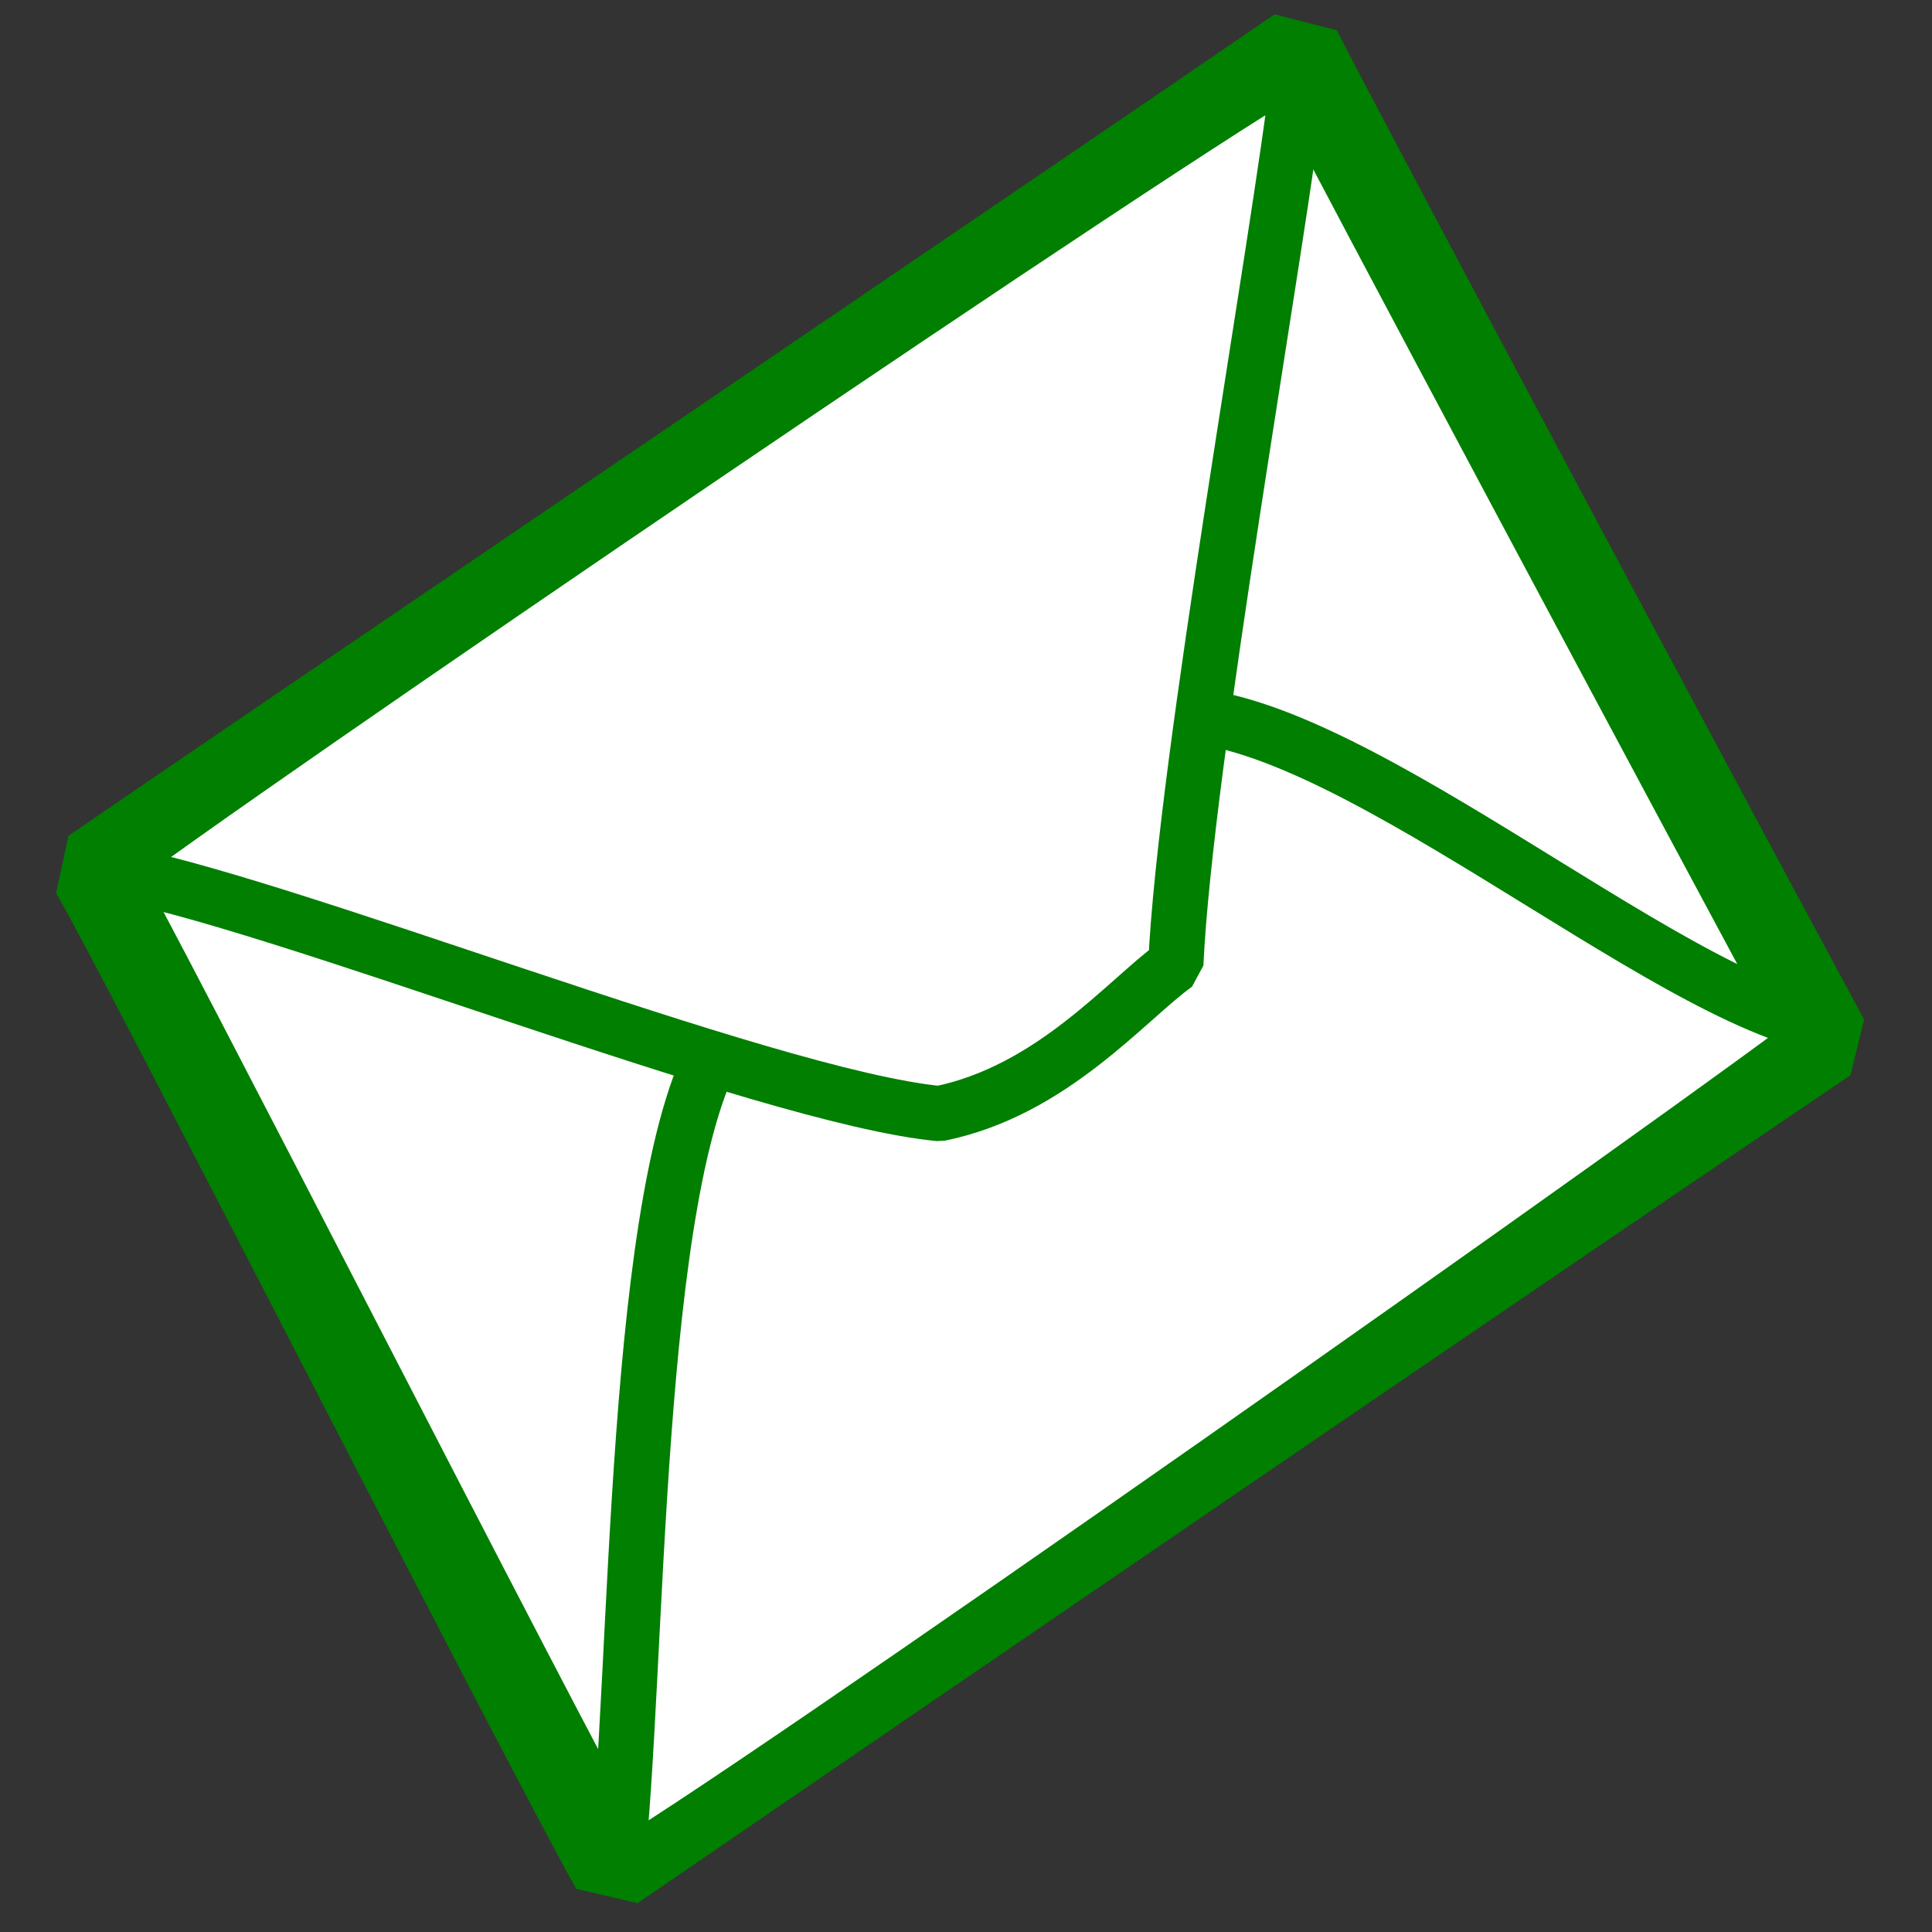 <?xml version="1.0" encoding="UTF-8" standalone="no"?>
<!DOCTYPE svg PUBLIC "-//W3C//DTD SVG 1.0//EN"
"http://www.w3.org/TR/2001/REC-SVG-20010904/DTD/svg10.dtd">
<!-- Created with Sodipodi ("http://www.sodipodi.com/") -->
<svg
   xmlns="http://www.w3.org/2000/svg"
   xmlns:xlink="http://www.w3.org/1999/xlink"
   version="1.0"
   x="0"
   y="0"
   width="437.5"
   height="437.5"
   id="svg1">
  <rect width="100%" height="100%" fill="#333333" stroke="none"/>
  <defs
     id="defs3">
    <linearGradient
       id="linearGradient580">
      <stop
         style="stop-color:#ffff8a;stop-opacity:0.667;"
         offset="0"
         id="stop581" />
      <stop
         style="stop-color:#000000;stop-opacity:0.396;"
         offset="1"
         id="stop582" />
    </linearGradient>
    <linearGradient
       id="linearGradient53">
      <stop
         style="stop-color:#faff00;stop-opacity:1;"
         offset="0"
         id="stop54" />
      <stop
         style="stop-color:#026d00;stop-opacity:1;"
         offset="1"
         id="stop55" />
    </linearGradient>
    <linearGradient
       id="linearGradient48">
      <stop
         style="stop-color:#000f67;stop-opacity:1;"
         offset="0"
         id="stop49" />
      <stop
         style="stop-color:#ffffff;stop-opacity:1;"
         offset="1"
         id="stop50" />
    </linearGradient>
    <linearGradient
       x1="0.8"
       y1="0.445"
       x2="0.523"
       y2="0.609"
       id="linearGradient51"
       xlink:href="#linearGradient53" />
    <linearGradient
       x1="0.138"
       y1="0.383"
       x2="0.431"
       y2="0.539"
       id="linearGradient52"
       xlink:href="#linearGradient53" />
    <linearGradient
       x1="0.102"
       y1="0.465"
       x2="0.943"
       y2="0.453"
       id="linearGradient32"
       xlink:href="#linearGradient48" />
    <linearGradient
       x1="-6.84581591e-9"
       y1="-4.18149391e-8"
       x2="1"
       y2="1"
       id="linearGradient33"
       xlink:href="#linearGradient48" />
    <radialGradient
       cx="0.5"
       cy="0.5"
       r="0.5"
       fx="0.5"
       fy="0.5"
       id="radialGradient579"
       xlink:href="#linearGradient53" />
  </defs>
  <path
     d="M 138.919 423 C 208.834 375.061 340.888 284.7 413.632 235.473 C 385.648 183.716 305.673 33.962 294.092 11.222 C 247.567 43.181 63.754 167.831 20.975 197.236 C 29.769 211.741 121.96 392.822 138.919 423 z "
     style="font-size:12;fill:#ffffff;fill-opacity:1;fill-rule:evenodd;stroke:#007f00;stroke-width:19.331;stroke-linejoin:bevel;"
     id="path607" />
  <path
     d="M 263.446 162.012 C 247.813 174.244 174.777 227.036 163.421 235.27 C 142.995 267.142 144.716 380.359 139.471 424.05 C 160.584 413.24 391.047 250.826 414.188 232.452 C 376.873 226.481 301.823 158.754 263.446 162.012 z "
     style="font-size:12;fill:#ffffff;fill-opacity:1;fill-rule:evenodd;stroke:#007f00;stroke-width:12.5;stroke-linejoin:bevel;"
     id="path581" />
  <path
     d="M 212.729 252.176 C 238.224 246.988 254.908 226.598 266.264 218.364 C 268.375 172.404 289.195 57.779 294.44 14.088 C 273.327 24.898 47.09 178.859 23.95 197.232 C 61.264 203.204 172.944 248.39 212.729 252.176 z "
     style="font-size:12;fill:#ffffff;fill-opacity:1;fill-rule:evenodd;stroke:#007f00;stroke-width:12.5;stroke-linejoin:bevel;"
     id="path580" />

</svg>
